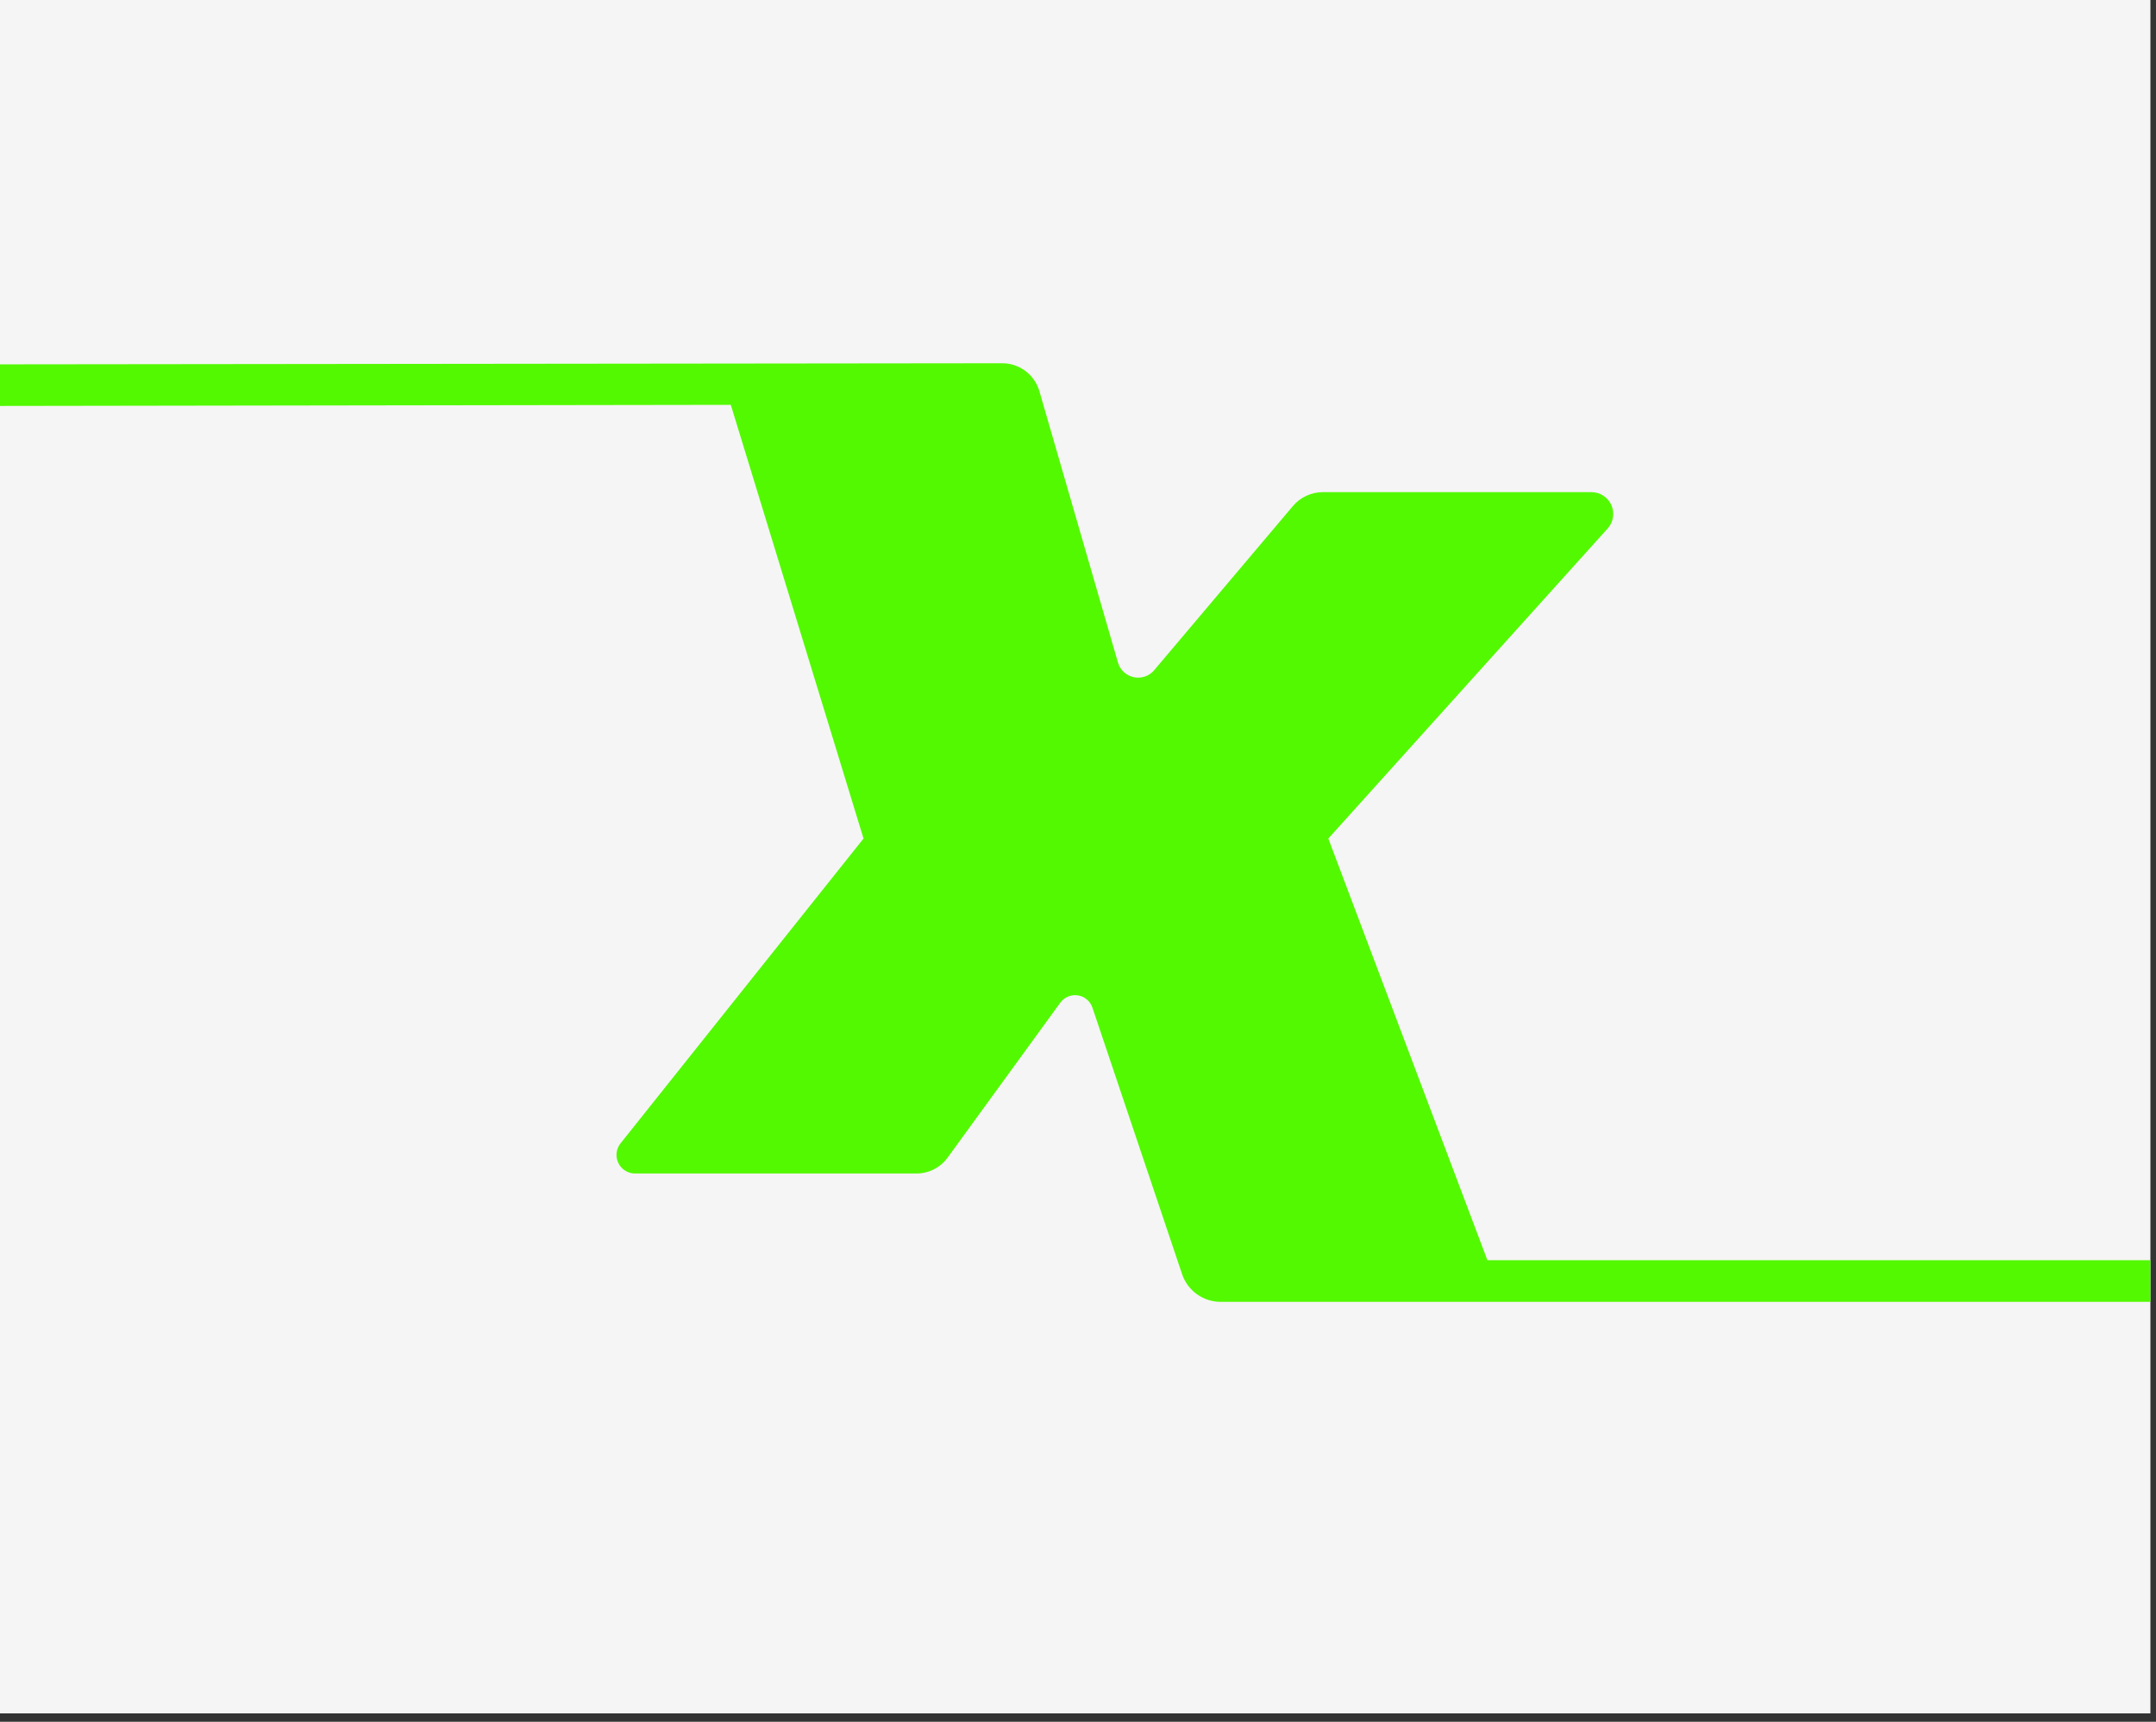 <?xml version="1.0" encoding="UTF-8"?>
<!DOCTYPE svg PUBLIC "-//W3C//DTD SVG 1.1//EN" "http://www.w3.org/Graphics/SVG/1.1/DTD/svg11.dtd">
<svg version="1.1" xmlns="http://www.w3.org/2000/svg" xmlns:xlink="http://www.w3.org/1999/xlink" x="0" y="0" width="154" height="123" viewBox="0, 0, 154, 123">
  <rect x="0" y="0" width="154" height="123" fill="#333333" stroke="none"/>
  <g id="Livello_1">
    <path d="M-0,-0 L153.6,-0 L153.6,122.4 L-0,122.4 z" fill="#F5F5F5"/>
  </g>
  <g id="Clorofilla">
    <path d="M0,29 L0,26.028 L71.587,25.949 C72.817,25.949 73.899,26.762 74.241,27.943 L79.853,47.326 C80.007,47.858 80.441,48.262 80.982,48.377 C81.523,48.492 82.084,48.3 82.441,47.878 L92.349,36.152 C92.882,35.522 93.666,35.158 94.491,35.158 L113.675,35.158 C114.29,35.158 114.847,35.52 115.097,36.081 C115.347,36.643 115.243,37.299 114.831,37.756 L94.88,59.903 L106.243,90.028 L153.6,90.028 L153.6,93 L87.186,93 C85.94,93 84.832,92.204 84.435,91.023 L78.03,71.982 C77.875,71.519 77.473,71.181 76.99,71.107 C76.507,71.033 76.023,71.235 75.735,71.63 L67.683,82.701 C67.167,83.411 66.343,83.831 65.465,83.831 L45.361,83.831 C44.852,83.831 44.387,83.539 44.166,83.08 C43.945,82.621 44.006,82.076 44.324,81.678 L61.681,59.903 L52.2,28.921 z" fill="#53F900" id="Layer_1"/>
  </g>
</svg>
